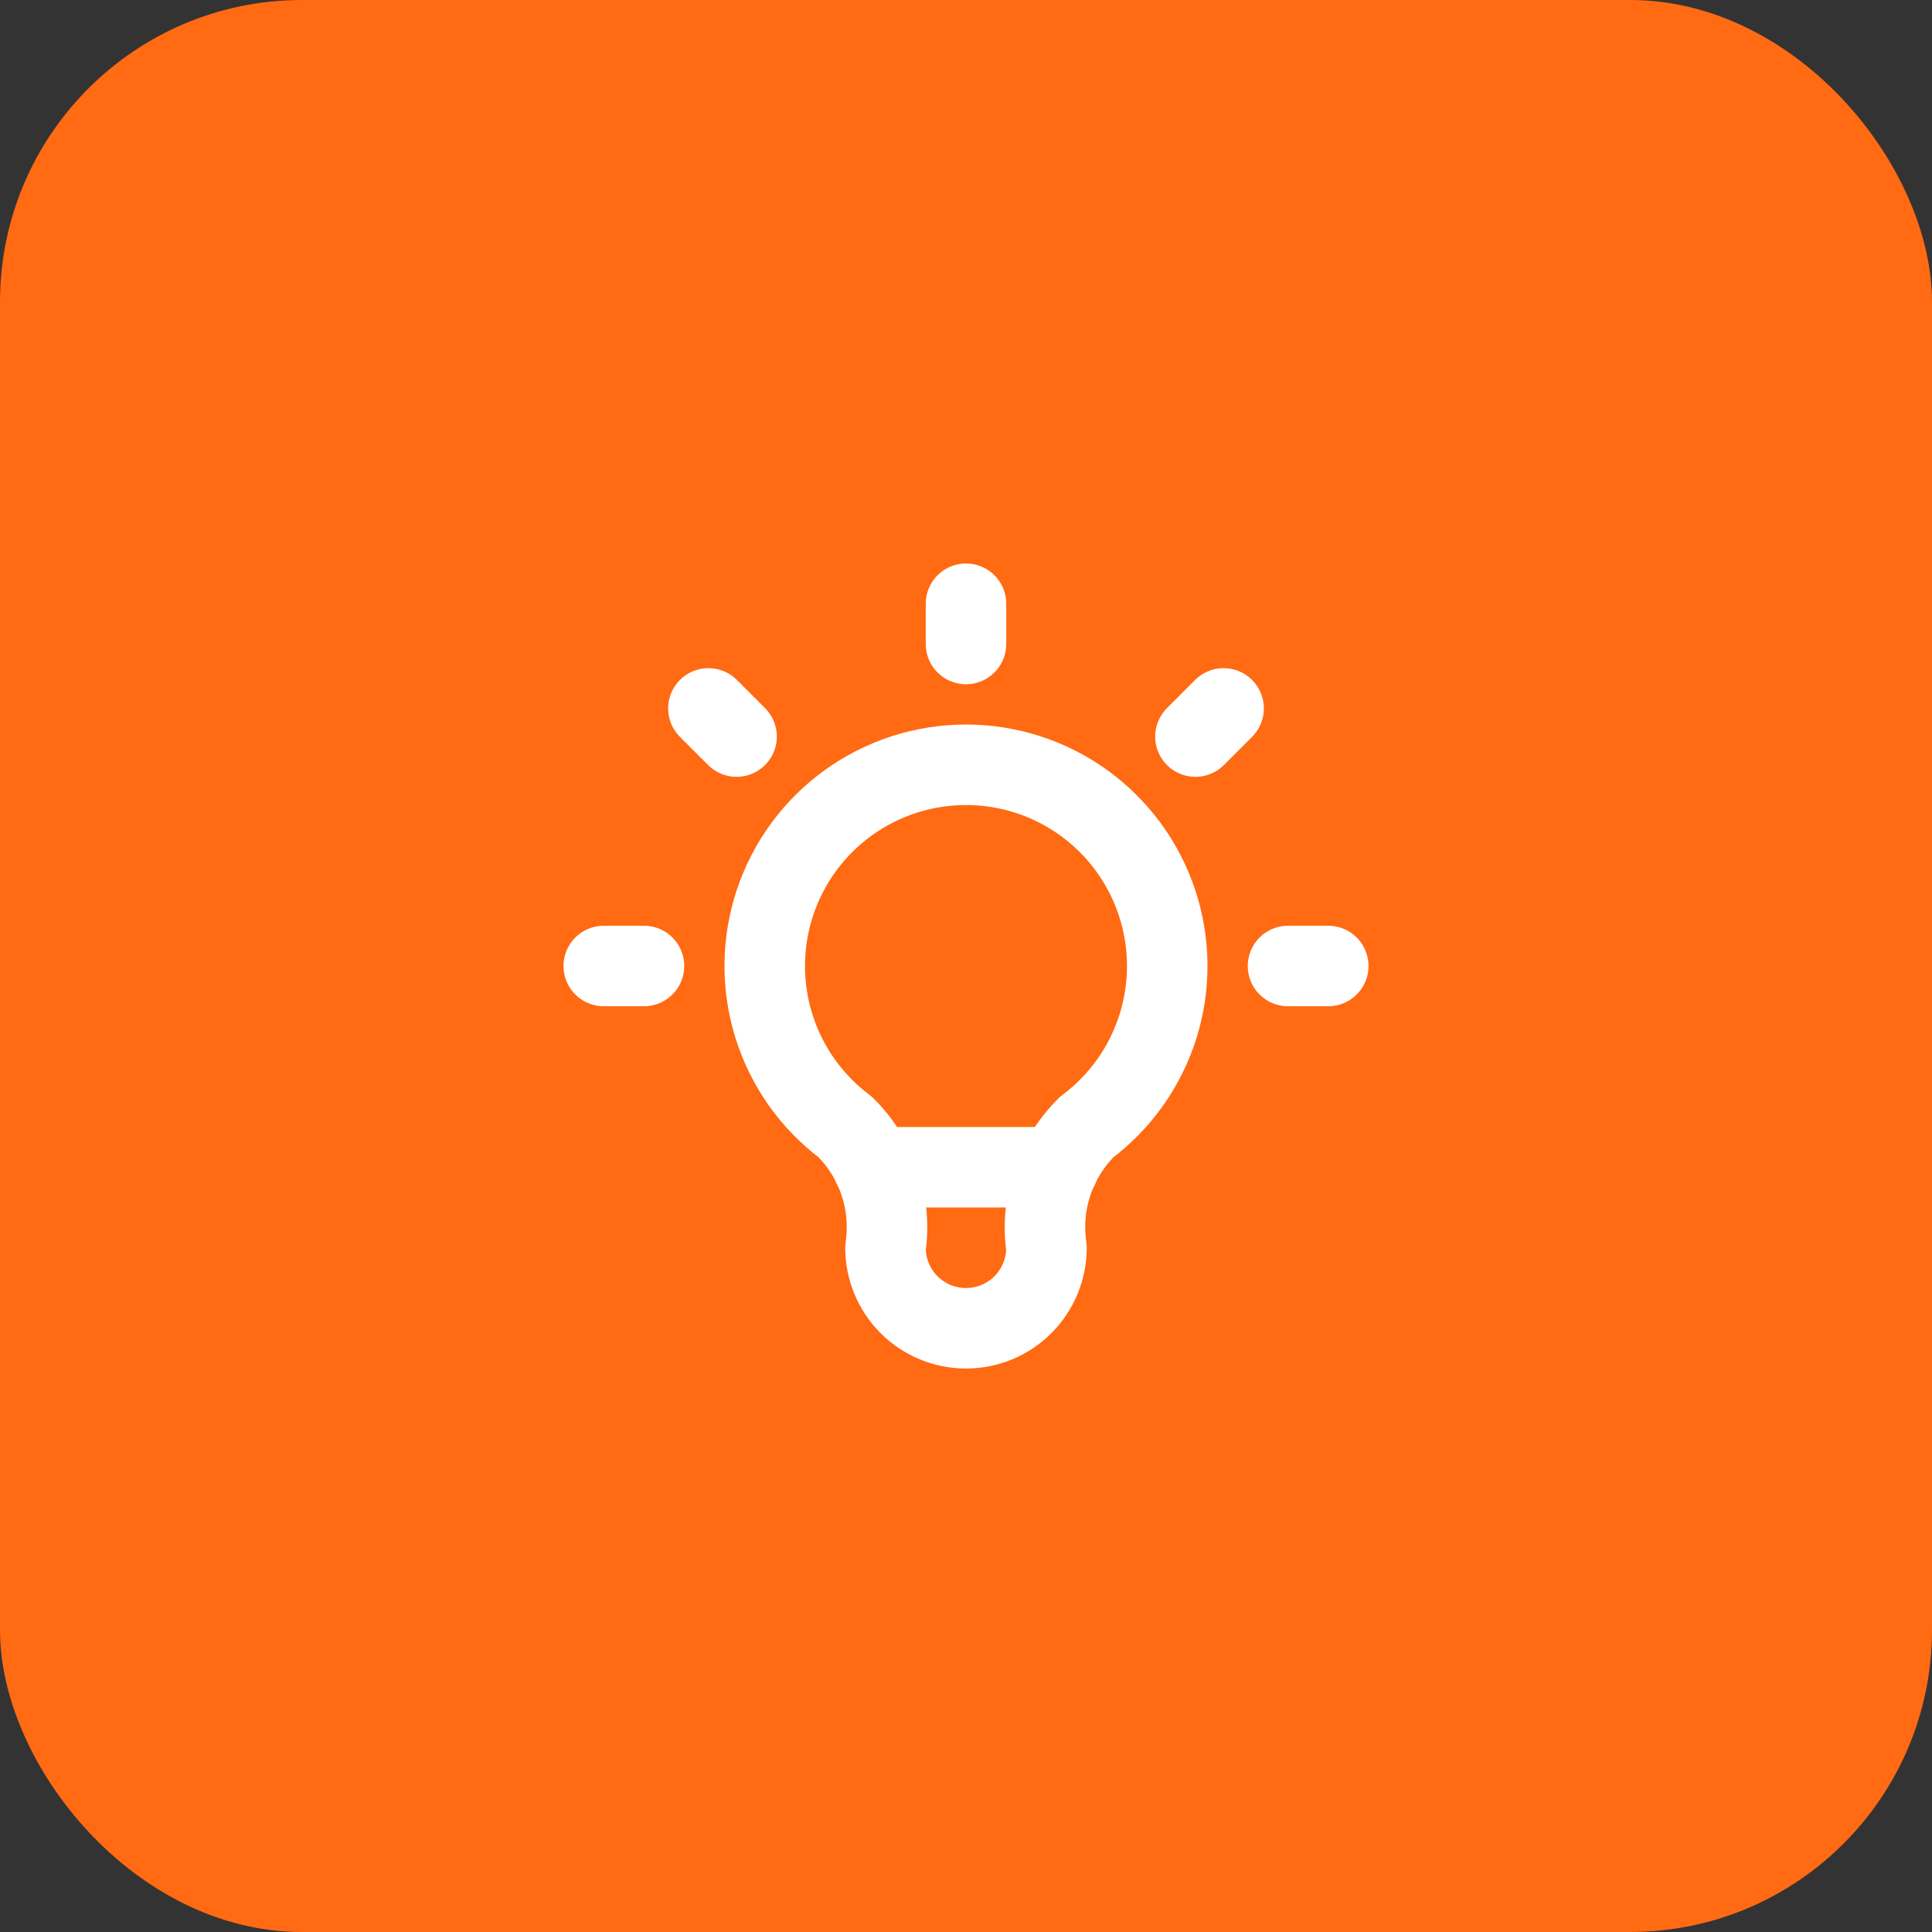 <svg width="64" height="64" viewBox="0 0 64 64" fill="none" xmlns="http://www.w3.org/2000/svg">
<rect x="0" y="0" width="64" height="64" fill="#333333" stroke="none"/>
<rect width="64" height="64" rx="10" fill="#FF6A13"/>
<g clip-path="url(#clip0_32_549)">
<path d="M20 32H21.333M32 20V21.333M42.667 32H44M23.467 23.467L24.4 24.4M40.533 23.467L39.6 24.4" stroke="white" stroke-width="2.667" stroke-linecap="round" stroke-linejoin="round"/>
<path d="M28 37.334C26.88 36.495 26.053 35.324 25.636 33.988C25.219 32.653 25.233 31.22 25.675 29.892C26.118 28.565 26.966 27.41 28.102 26.592C29.237 25.774 30.601 25.334 32 25.334C33.399 25.334 34.763 25.774 35.898 26.592C37.033 27.41 37.882 28.565 38.324 29.892C38.767 31.22 38.78 32.653 38.363 33.988C37.946 35.324 37.119 36.495 36 37.334C35.479 37.849 35.087 38.48 34.855 39.175C34.624 39.87 34.559 40.609 34.666 41.334C34.666 42.041 34.385 42.719 33.885 43.22C33.385 43.72 32.707 44.001 32 44.001C31.292 44.001 30.614 43.72 30.114 43.22C29.614 42.719 29.333 42.041 29.333 41.334C29.44 40.609 29.375 39.87 29.144 39.175C28.912 38.48 28.52 37.849 28 37.334Z" stroke="white" stroke-width="2.667" stroke-linecap="round" stroke-linejoin="round"/>
<path d="M28.934 38.666H35.067" stroke="white" stroke-width="2.667" stroke-linecap="round" stroke-linejoin="round"/>
</g>
<defs>
<clipPath id="clip0_32_549">
<rect width="32" height="32" fill="white" transform="translate(16 16)"/>
</clipPath>
</defs>
</svg>
